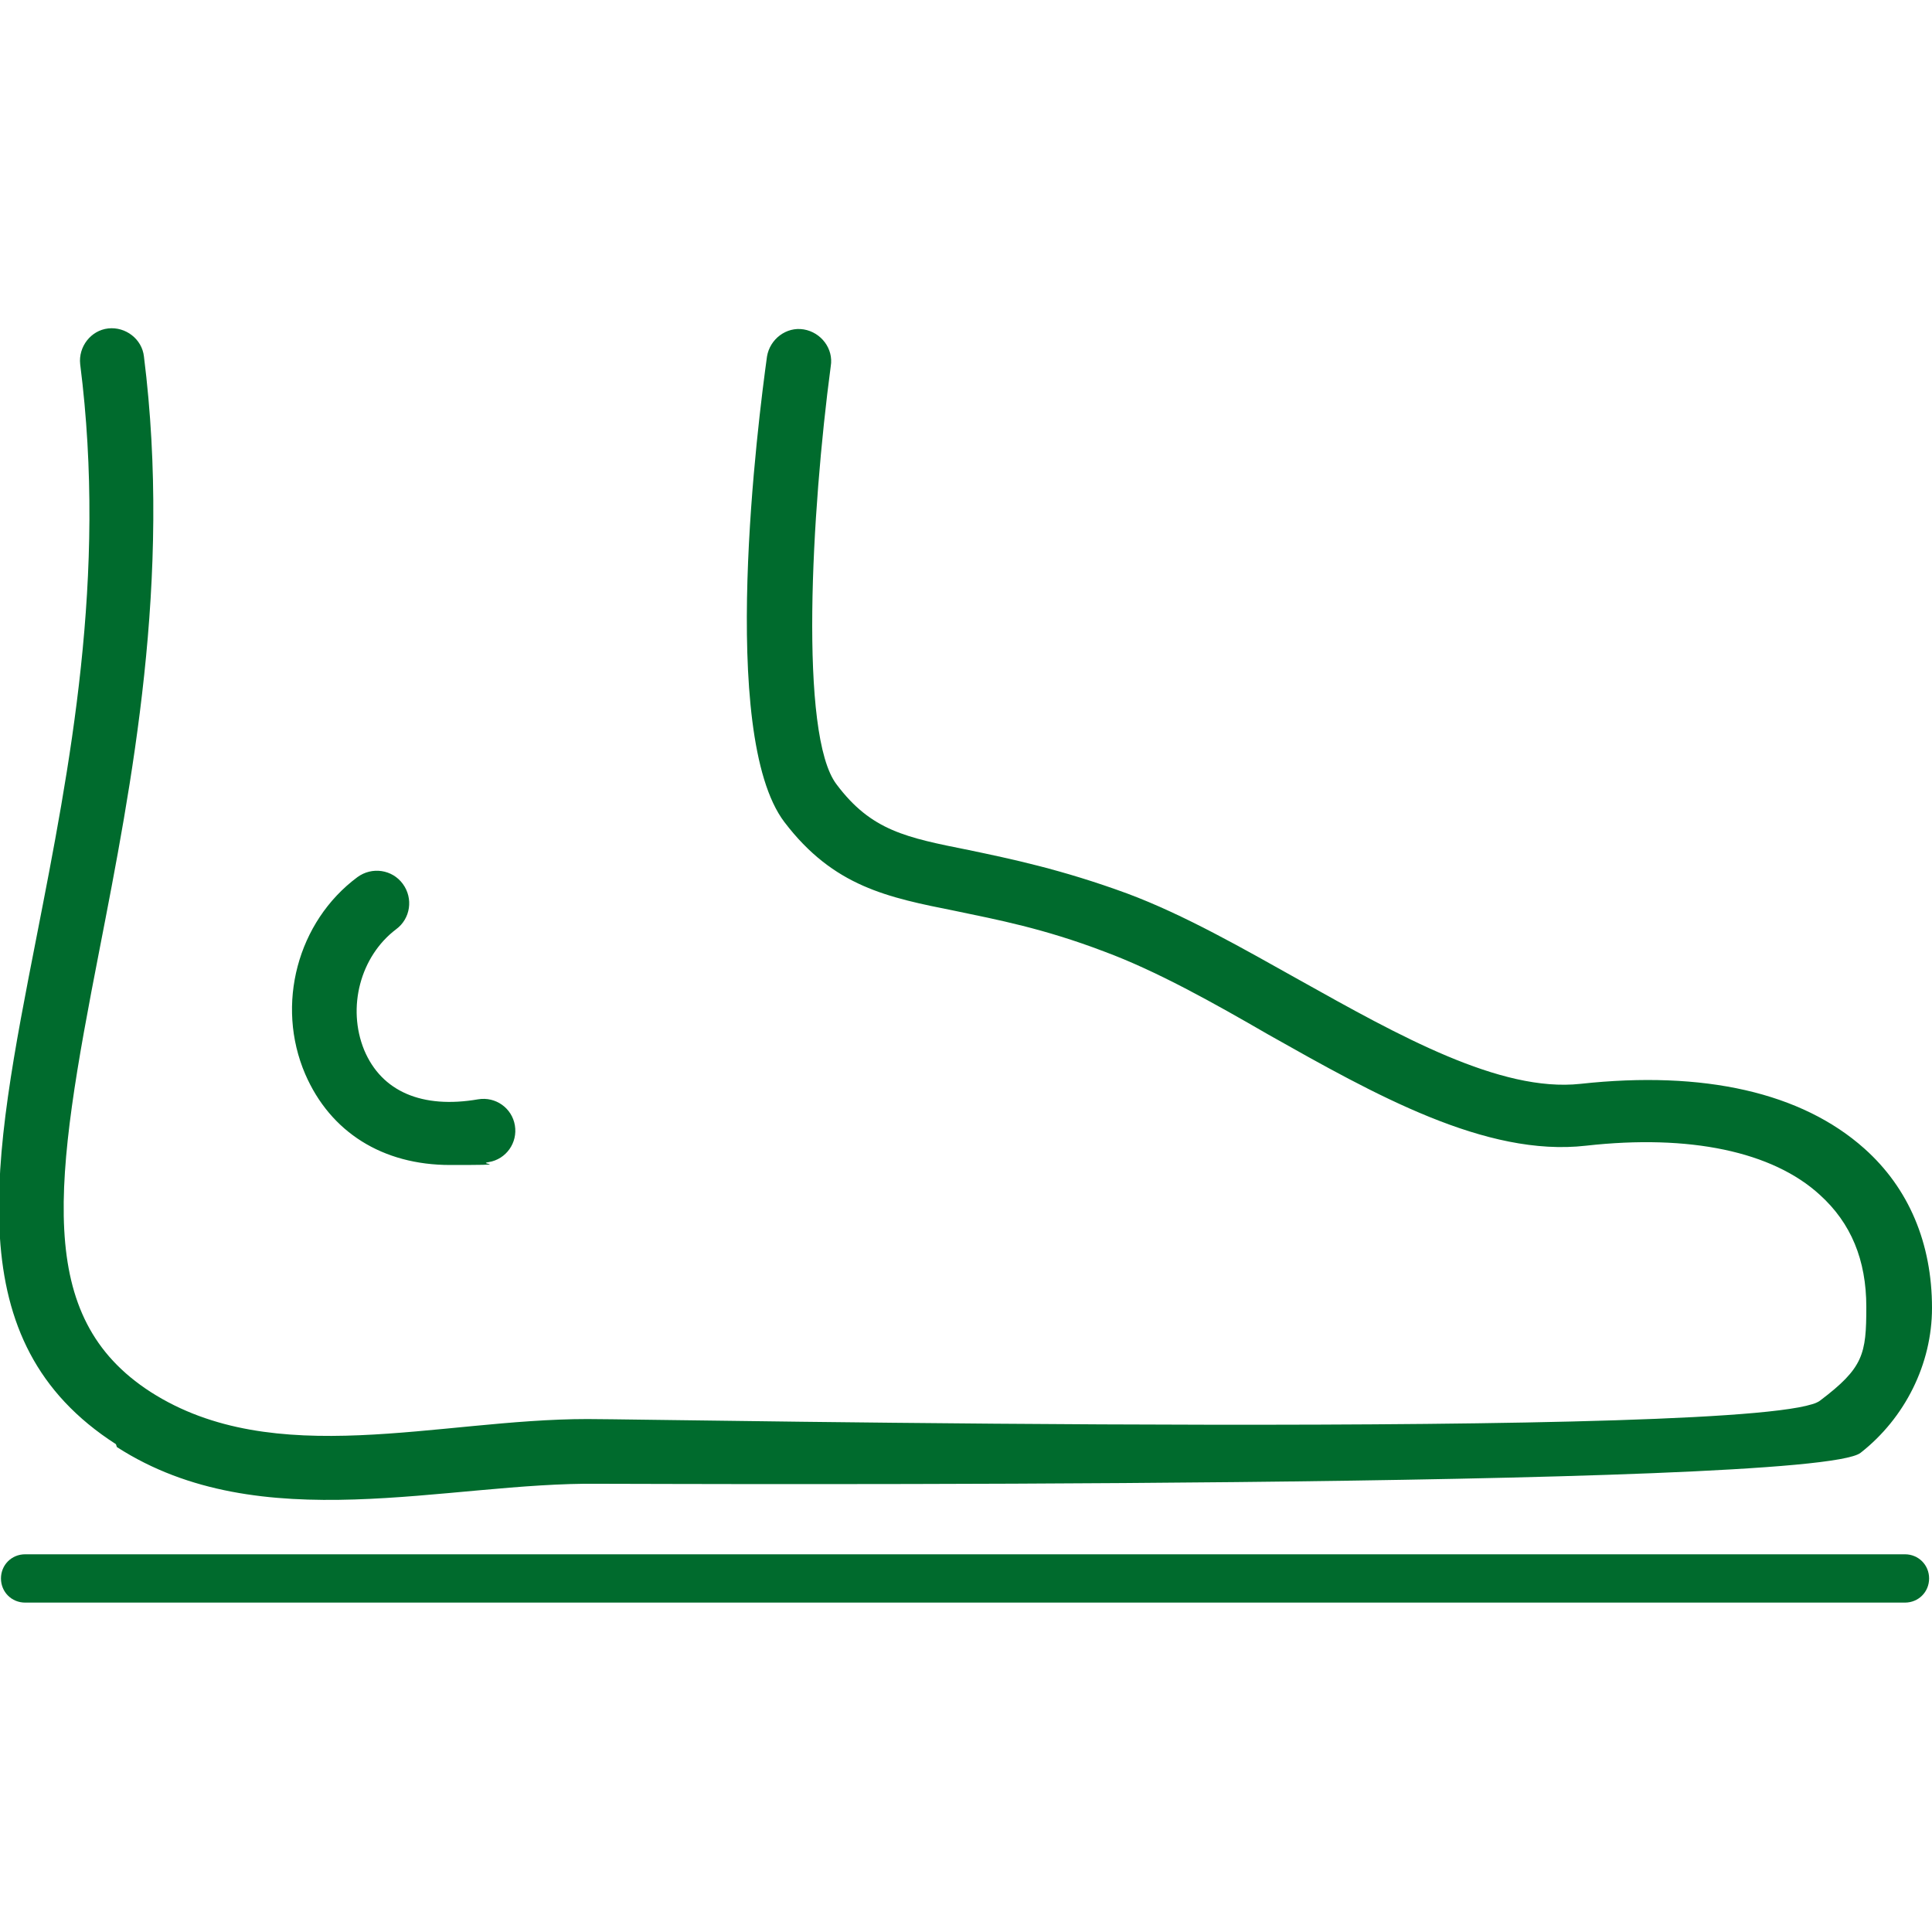 <svg xmlns="http://www.w3.org/2000/svg" viewBox="0 0 200 200"><defs><style>      .cls-1 {        fill: #006b2d;      }    </style></defs><g><g id="Calque_1"><g><path class="cls-1" d="M12.1,149.8c14.9,9.6,34.1,3.6,49.9,3.8,6.6,0,125.7.6,130.6-3.2,4.6-3.6,7.4-9.2,7.4-15,0-6.7-2.4-12.4-7-16.5-6.5-5.8-16.6-8.1-29.4-6.7-8.3.9-18.8-5-29-10.7-5.9-3.3-12-6.8-17.9-9-6.8-2.5-12.1-3.6-16.4-4.5-6.5-1.3-10.1-2-13.7-6.8-3.9-5.1-2.6-28.3-.6-43.3.3-1.8-1-3.5-2.8-3.8-1.8-.3-3.5,1-3.8,2.8-.9,6.5-5.1,39.1,1.8,48.2,5.1,6.7,10.7,7.8,17.7,9.2,4.3.9,9.1,1.8,15.4,4.2,5.4,2,11.3,5.3,17,8.6,11,6.2,22.5,12.7,32.9,11.5,10.7-1.2,19.3.6,24.2,5.1,3.2,2.9,4.8,6.7,4.8,11.6s-.3,6.3-4.8,9.7c-5.3,4.1-120.4,1.9-127.6,1.9-15.4,0-32.4,5.4-45.2-2.8-12.1-7.8-10-21.7-5.3-45.8,3.3-17,7.5-38.3,4.6-61.4-.2-1.8-1.9-3.1-3.7-2.9-1.8.2-3.1,1.9-2.9,3.7,2.8,22-1.1,41.8-4.5,59.2-4.6,23.5-8.3,42,8.2,52.6ZM53.3,116.5c-.3-1.8-2-3-3.8-2.7-5.8,1-10-.8-11.8-5.1-1.8-4.4-.4-9.7,3.3-12.5,1.5-1.1,1.8-3.2.7-4.7-1.1-1.5-3.2-1.8-4.7-.7-6.2,4.6-8.5,13.2-5.4,20.4,2.6,6,8,9.4,15,9.4s2.6-.1,4-.3c1.8-.3,3-2,2.7-3.8Z"></path><path class="cls-1" d="M197.2,165.9H2.6c-1.4,0-2.5-1.1-2.5-2.5s1.1-2.5,2.5-2.5h194.6c1.4,0,2.5,1.1,2.5,2.5s-1.1,2.5-2.5,2.5Z"></path></g></g></g></svg>